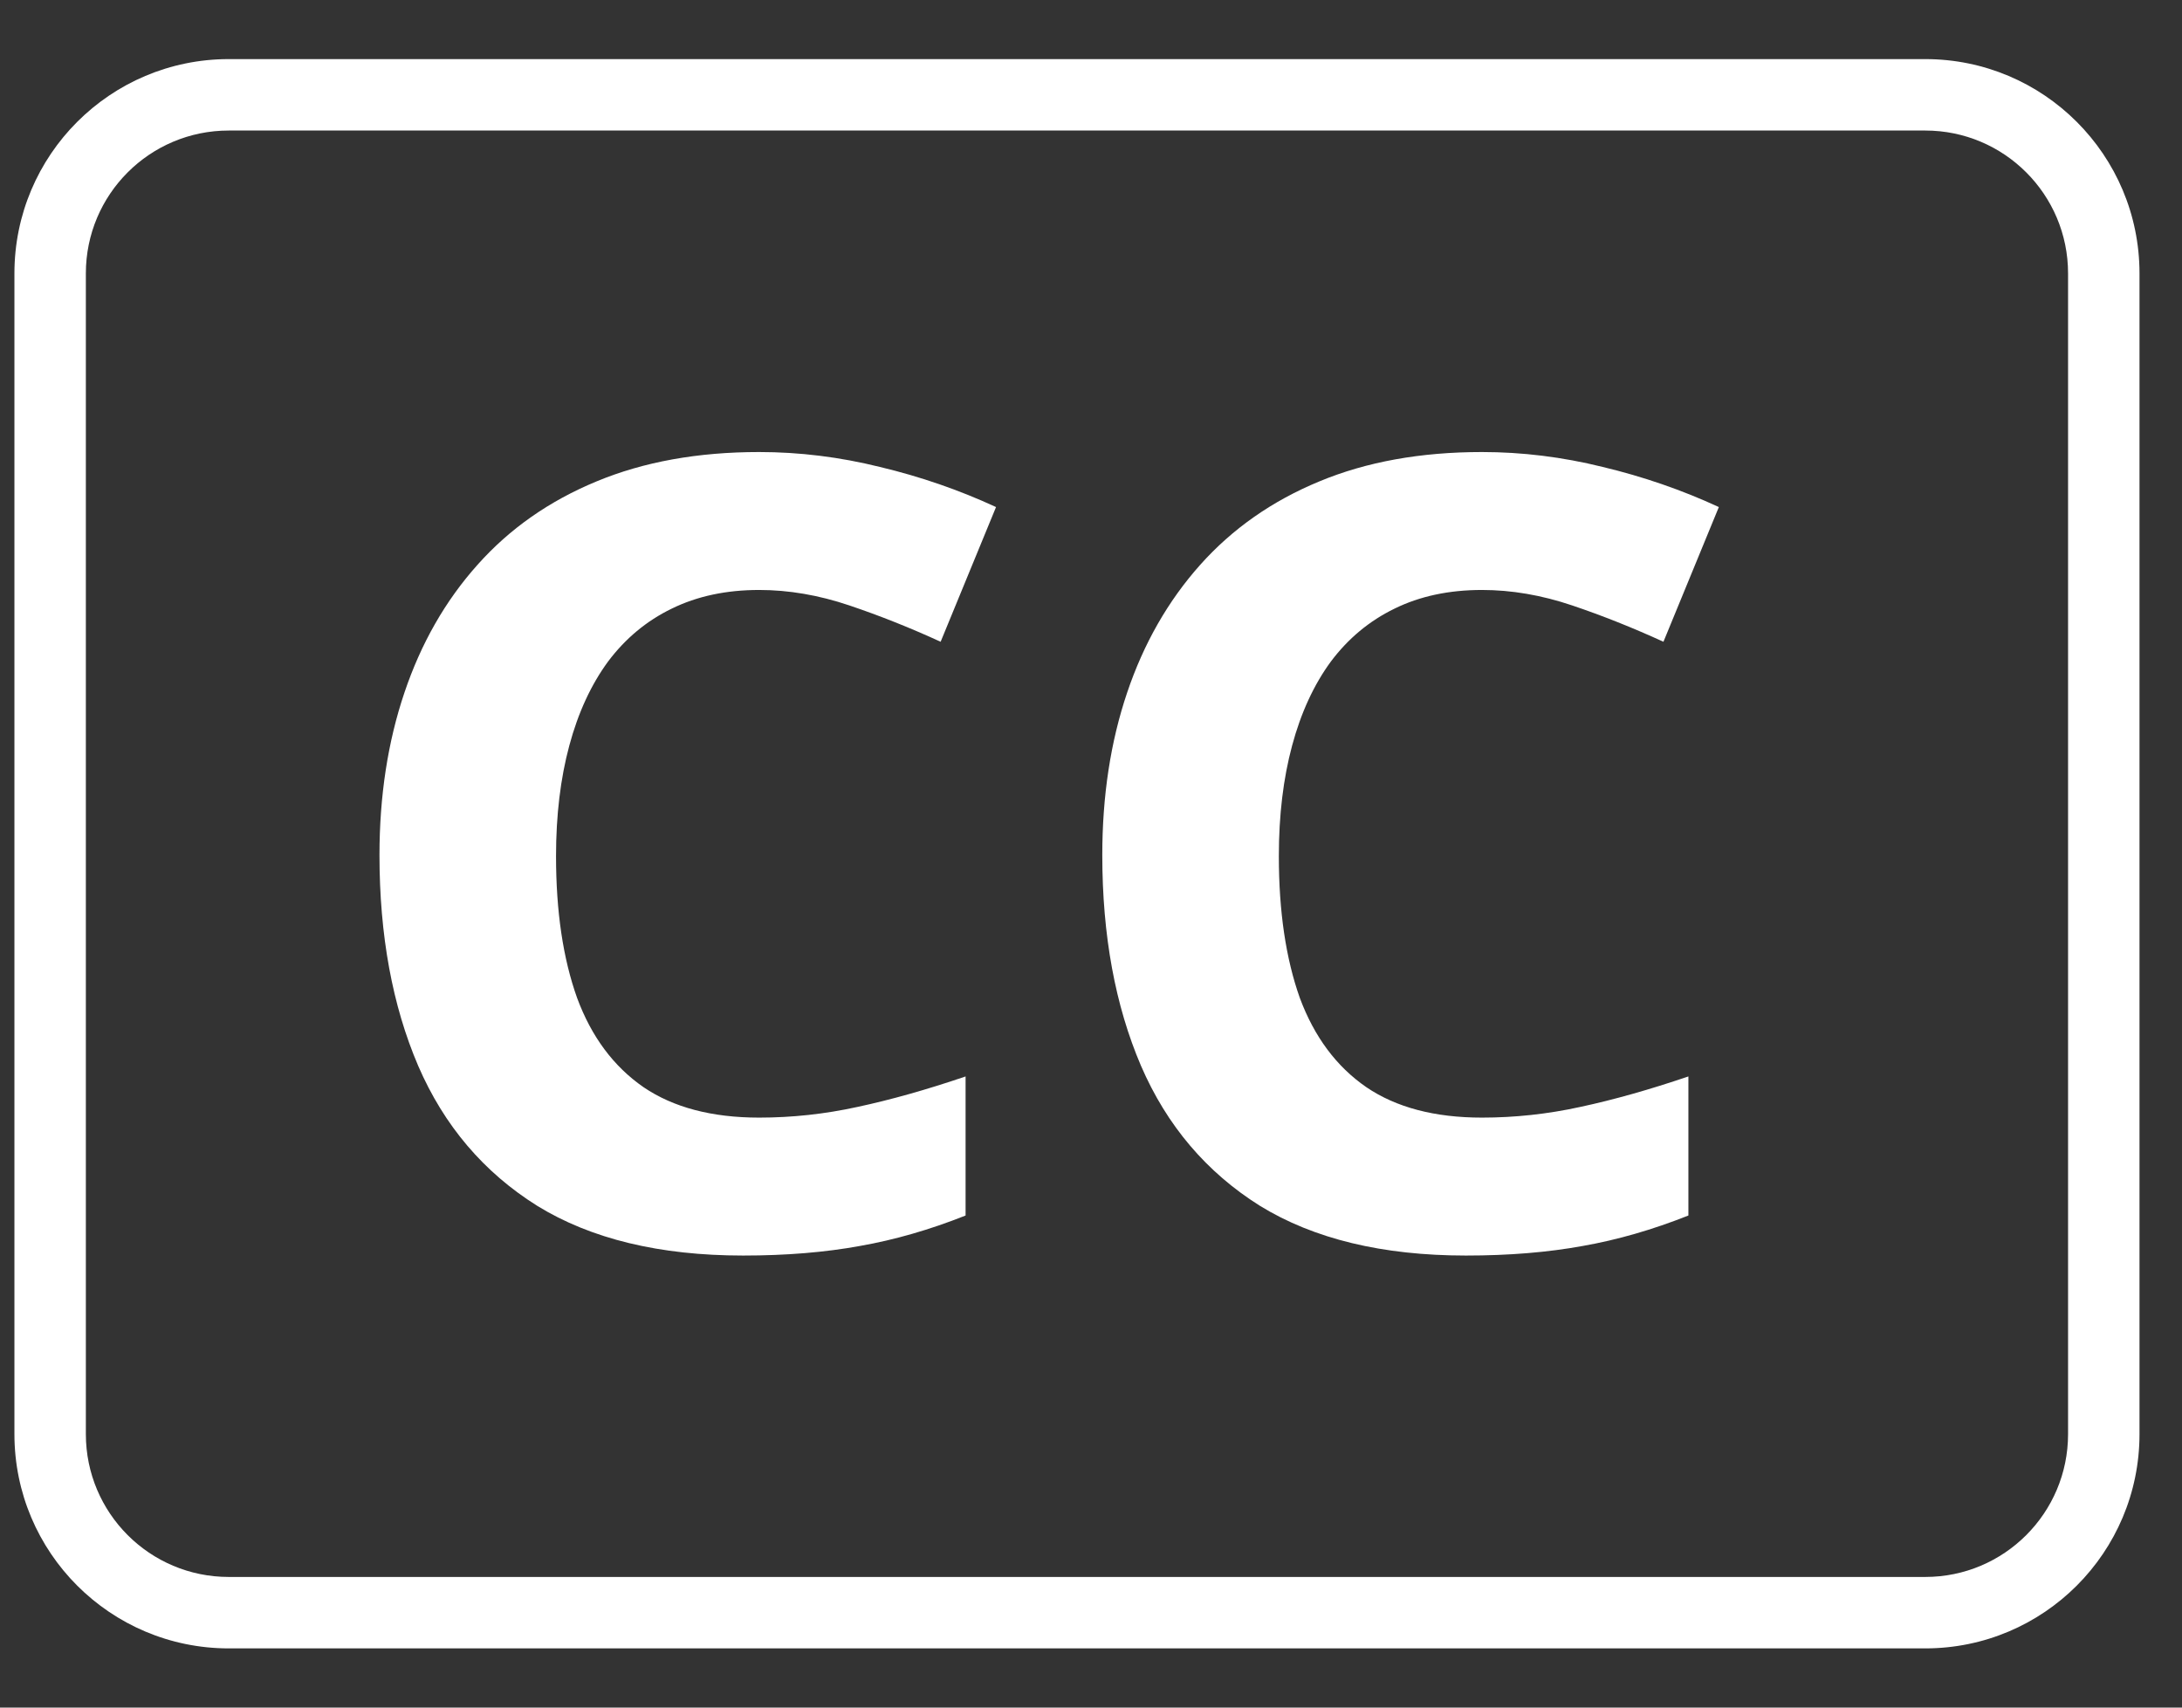<svg width="23" height="18" viewBox="0 0 23 18" fill="none" xmlns="http://www.w3.org/2000/svg">
<rect x="0" y="0" width="23" height="18" fill="#333333" stroke="none"/>
<path fill-rule="evenodd" clip-rule="evenodd" d="M0.152 2.882C0.152 1.634 1.164 0.623 2.411 0.623H20.294C21.541 0.623 22.552 1.634 22.552 2.882V15.117C22.552 16.365 21.541 17.376 20.294 17.376H2.411C1.164 17.376 0.152 16.365 0.152 15.117V2.882ZM2.411 1.376C1.579 1.376 0.905 2.05 0.905 2.882V15.117C0.905 15.949 1.579 16.623 2.411 16.623H20.294C21.125 16.623 21.799 15.949 21.799 15.117V2.882C21.799 2.05 21.125 1.376 20.294 1.376H2.411Z" fill="white"/>
<path d="M8.002 6.219C7.656 6.219 7.349 6.284 7.08 6.416C6.816 6.544 6.592 6.73 6.409 6.974C6.23 7.218 6.094 7.513 6.001 7.859C5.908 8.204 5.861 8.593 5.861 9.025C5.861 9.608 5.935 10.105 6.083 10.519C6.234 10.928 6.468 11.242 6.783 11.46C7.098 11.674 7.504 11.781 8.002 11.781C8.348 11.781 8.694 11.744 9.04 11.668C9.39 11.593 9.77 11.486 10.178 11.347V12.813C9.801 12.963 9.429 13.07 9.064 13.134C8.698 13.201 8.288 13.235 7.833 13.235C6.954 13.235 6.23 13.06 5.663 12.711C5.099 12.358 4.681 11.866 4.408 11.235C4.136 10.6 4 9.859 4 9.014C4 8.39 4.088 7.819 4.263 7.301C4.438 6.782 4.694 6.333 5.033 5.954C5.371 5.574 5.789 5.281 6.287 5.075C6.785 4.868 7.356 4.765 8.002 4.765C8.426 4.765 8.85 4.817 9.274 4.922C9.702 5.024 10.11 5.165 10.499 5.345L9.915 6.765C9.597 6.619 9.276 6.491 8.953 6.382C8.63 6.273 8.313 6.219 8.002 6.219Z" fill="white"/>
<path d="M15.621 6.219C15.275 6.219 14.967 6.284 14.699 6.416C14.435 6.544 14.211 6.73 14.028 6.974C13.849 7.218 13.713 7.513 13.62 7.859C13.527 8.204 13.48 8.593 13.48 9.025C13.48 9.608 13.554 10.105 13.701 10.519C13.853 10.928 14.086 11.242 14.402 11.46C14.717 11.674 15.123 11.781 15.621 11.781C15.967 11.781 16.313 11.744 16.659 11.668C17.009 11.593 17.388 11.486 17.797 11.347V12.813C17.419 12.963 17.048 13.07 16.683 13.134C16.317 13.201 15.907 13.235 15.452 13.235C14.573 13.235 13.849 13.06 13.281 12.711C12.718 12.358 12.3 11.866 12.027 11.235C11.755 10.6 11.619 9.859 11.619 9.014C11.619 8.39 11.706 7.819 11.881 7.301C12.056 6.782 12.313 6.333 12.651 5.954C12.99 5.574 13.408 5.281 13.906 5.075C14.403 4.868 14.975 4.765 15.621 4.765C16.045 4.765 16.469 4.817 16.893 4.922C17.32 5.024 17.729 5.165 18.118 5.345L17.534 6.765C17.215 6.619 16.895 6.491 16.572 6.382C16.249 6.273 15.932 6.219 15.621 6.219Z" fill="white"/>
</svg>
